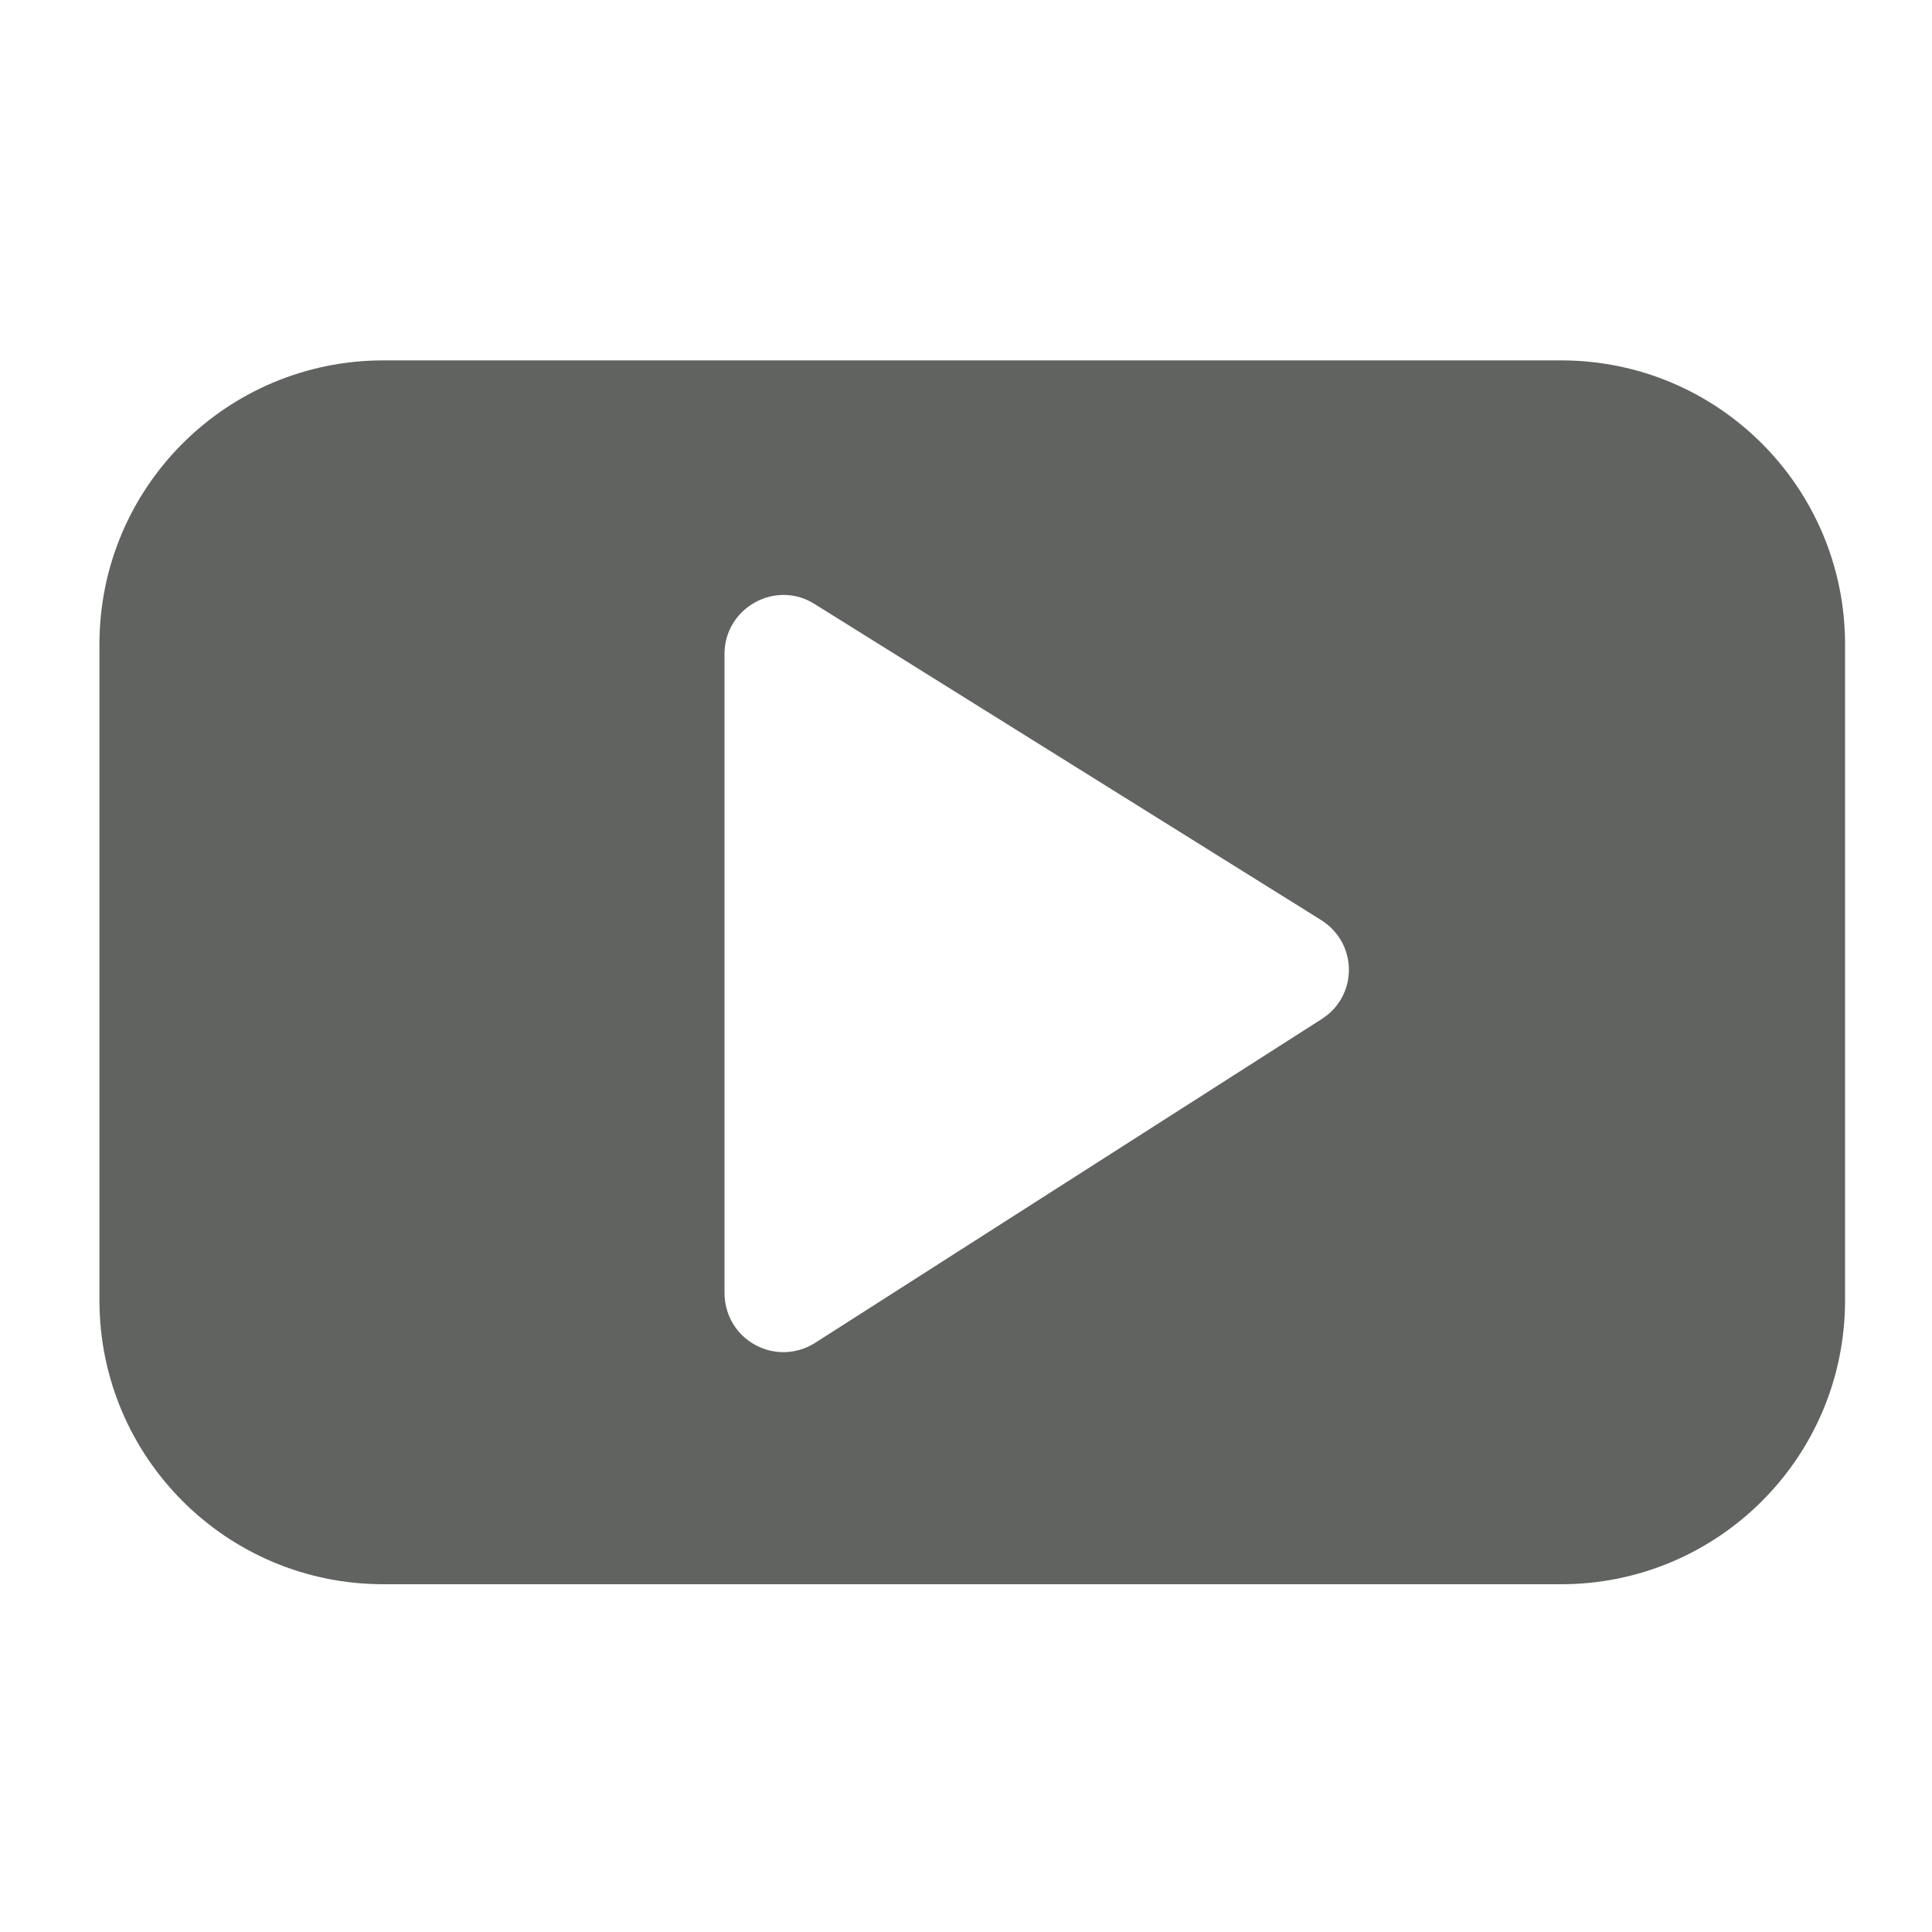 <svg width="15" height="15" viewBox="0 0 15 15" fill="none" xmlns="http://www.w3.org/2000/svg">
<path d="M12.12 2.798H2.977C1.762 2.798 0.772 3.78 0.772 5.003V10.095C0.772 11.31 1.755 12.3 2.977 12.3H12.12C13.335 12.3 14.325 11.318 14.325 10.095V5.003C14.325 3.788 13.342 2.798 12.12 2.798ZM10.26 7.913L6.33 10.425C6.022 10.62 5.625 10.403 5.625 10.035V5.078C5.625 4.718 6.022 4.5 6.322 4.688L10.252 7.14C10.545 7.32 10.545 7.733 10.26 7.913Z" fill="#606360"/>
</svg>
